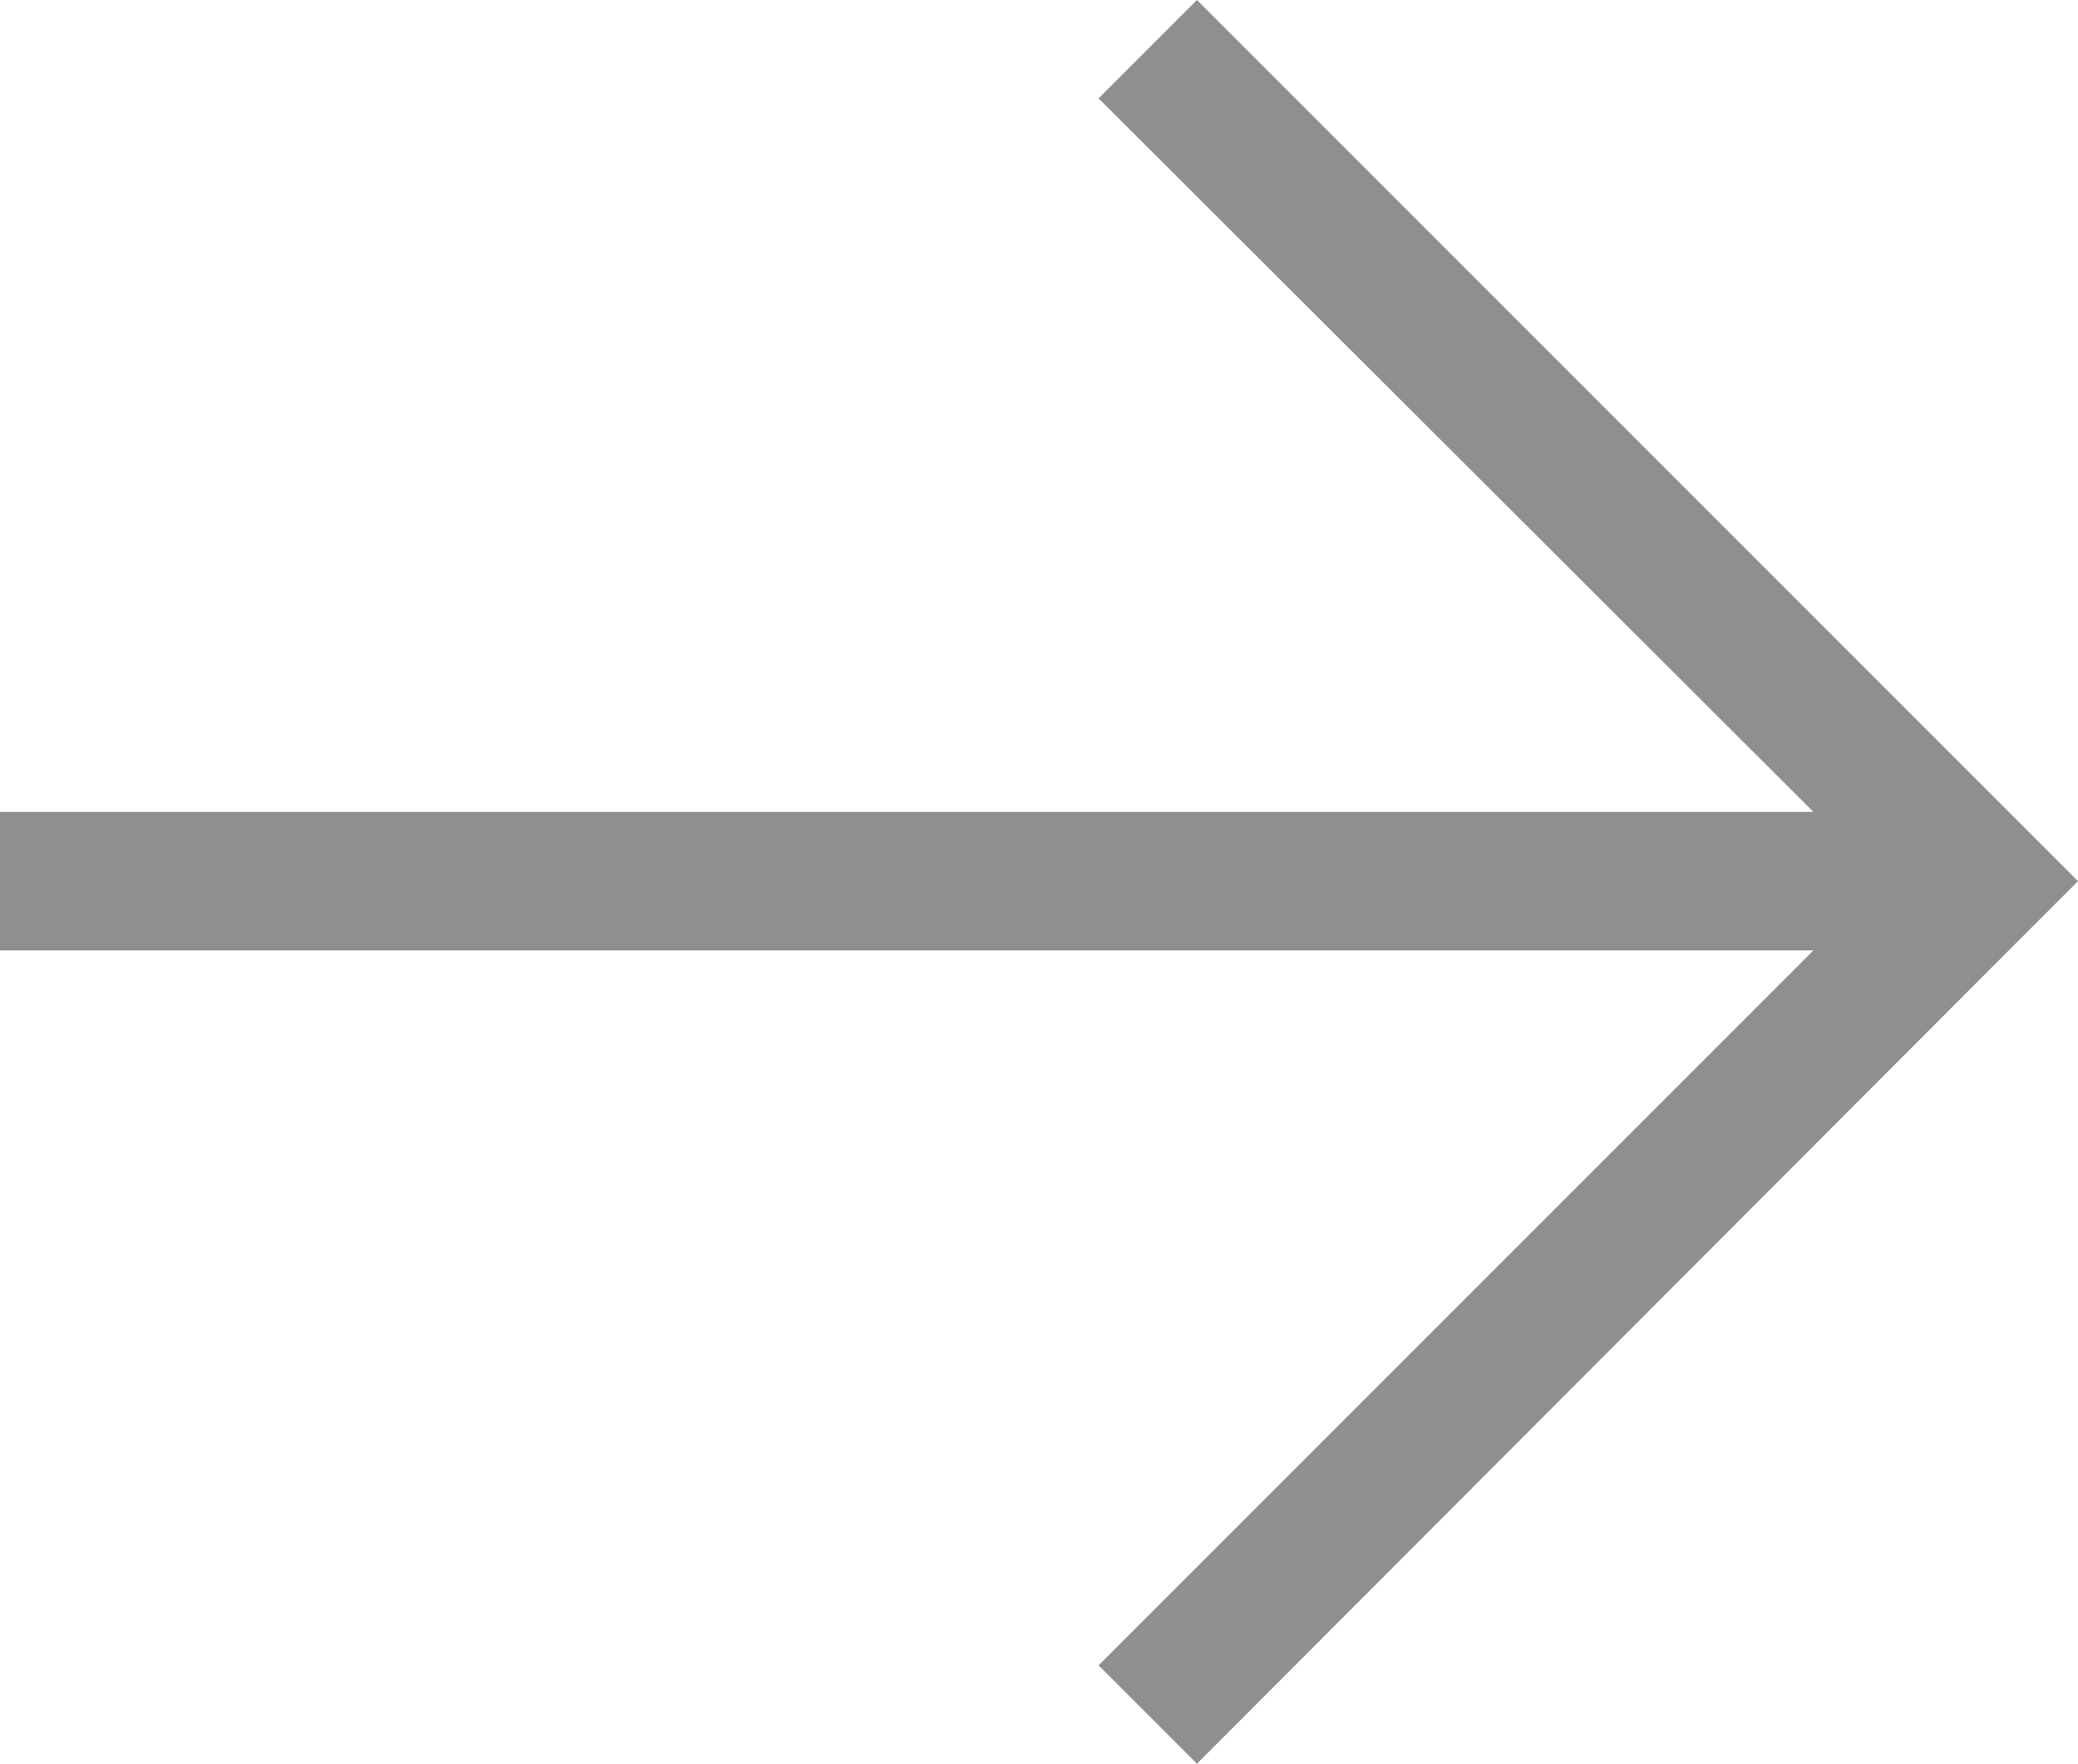<svg id="レイヤー_1" data-name="レイヤー 1" xmlns="http://www.w3.org/2000/svg" width="15" height="12.73" viewBox="0 0 15 12.73"><defs><style>.cls-1{fill:#8f8f8f;}</style></defs><polygon class="cls-1" points="14.5 5.86 8.64 0 7.93 0.71 13.09 5.86 0 5.86 0 6.86 13.09 6.86 7.93 12.02 8.64 12.73 14.5 6.86 15 6.36 14.5 5.86"/></svg>